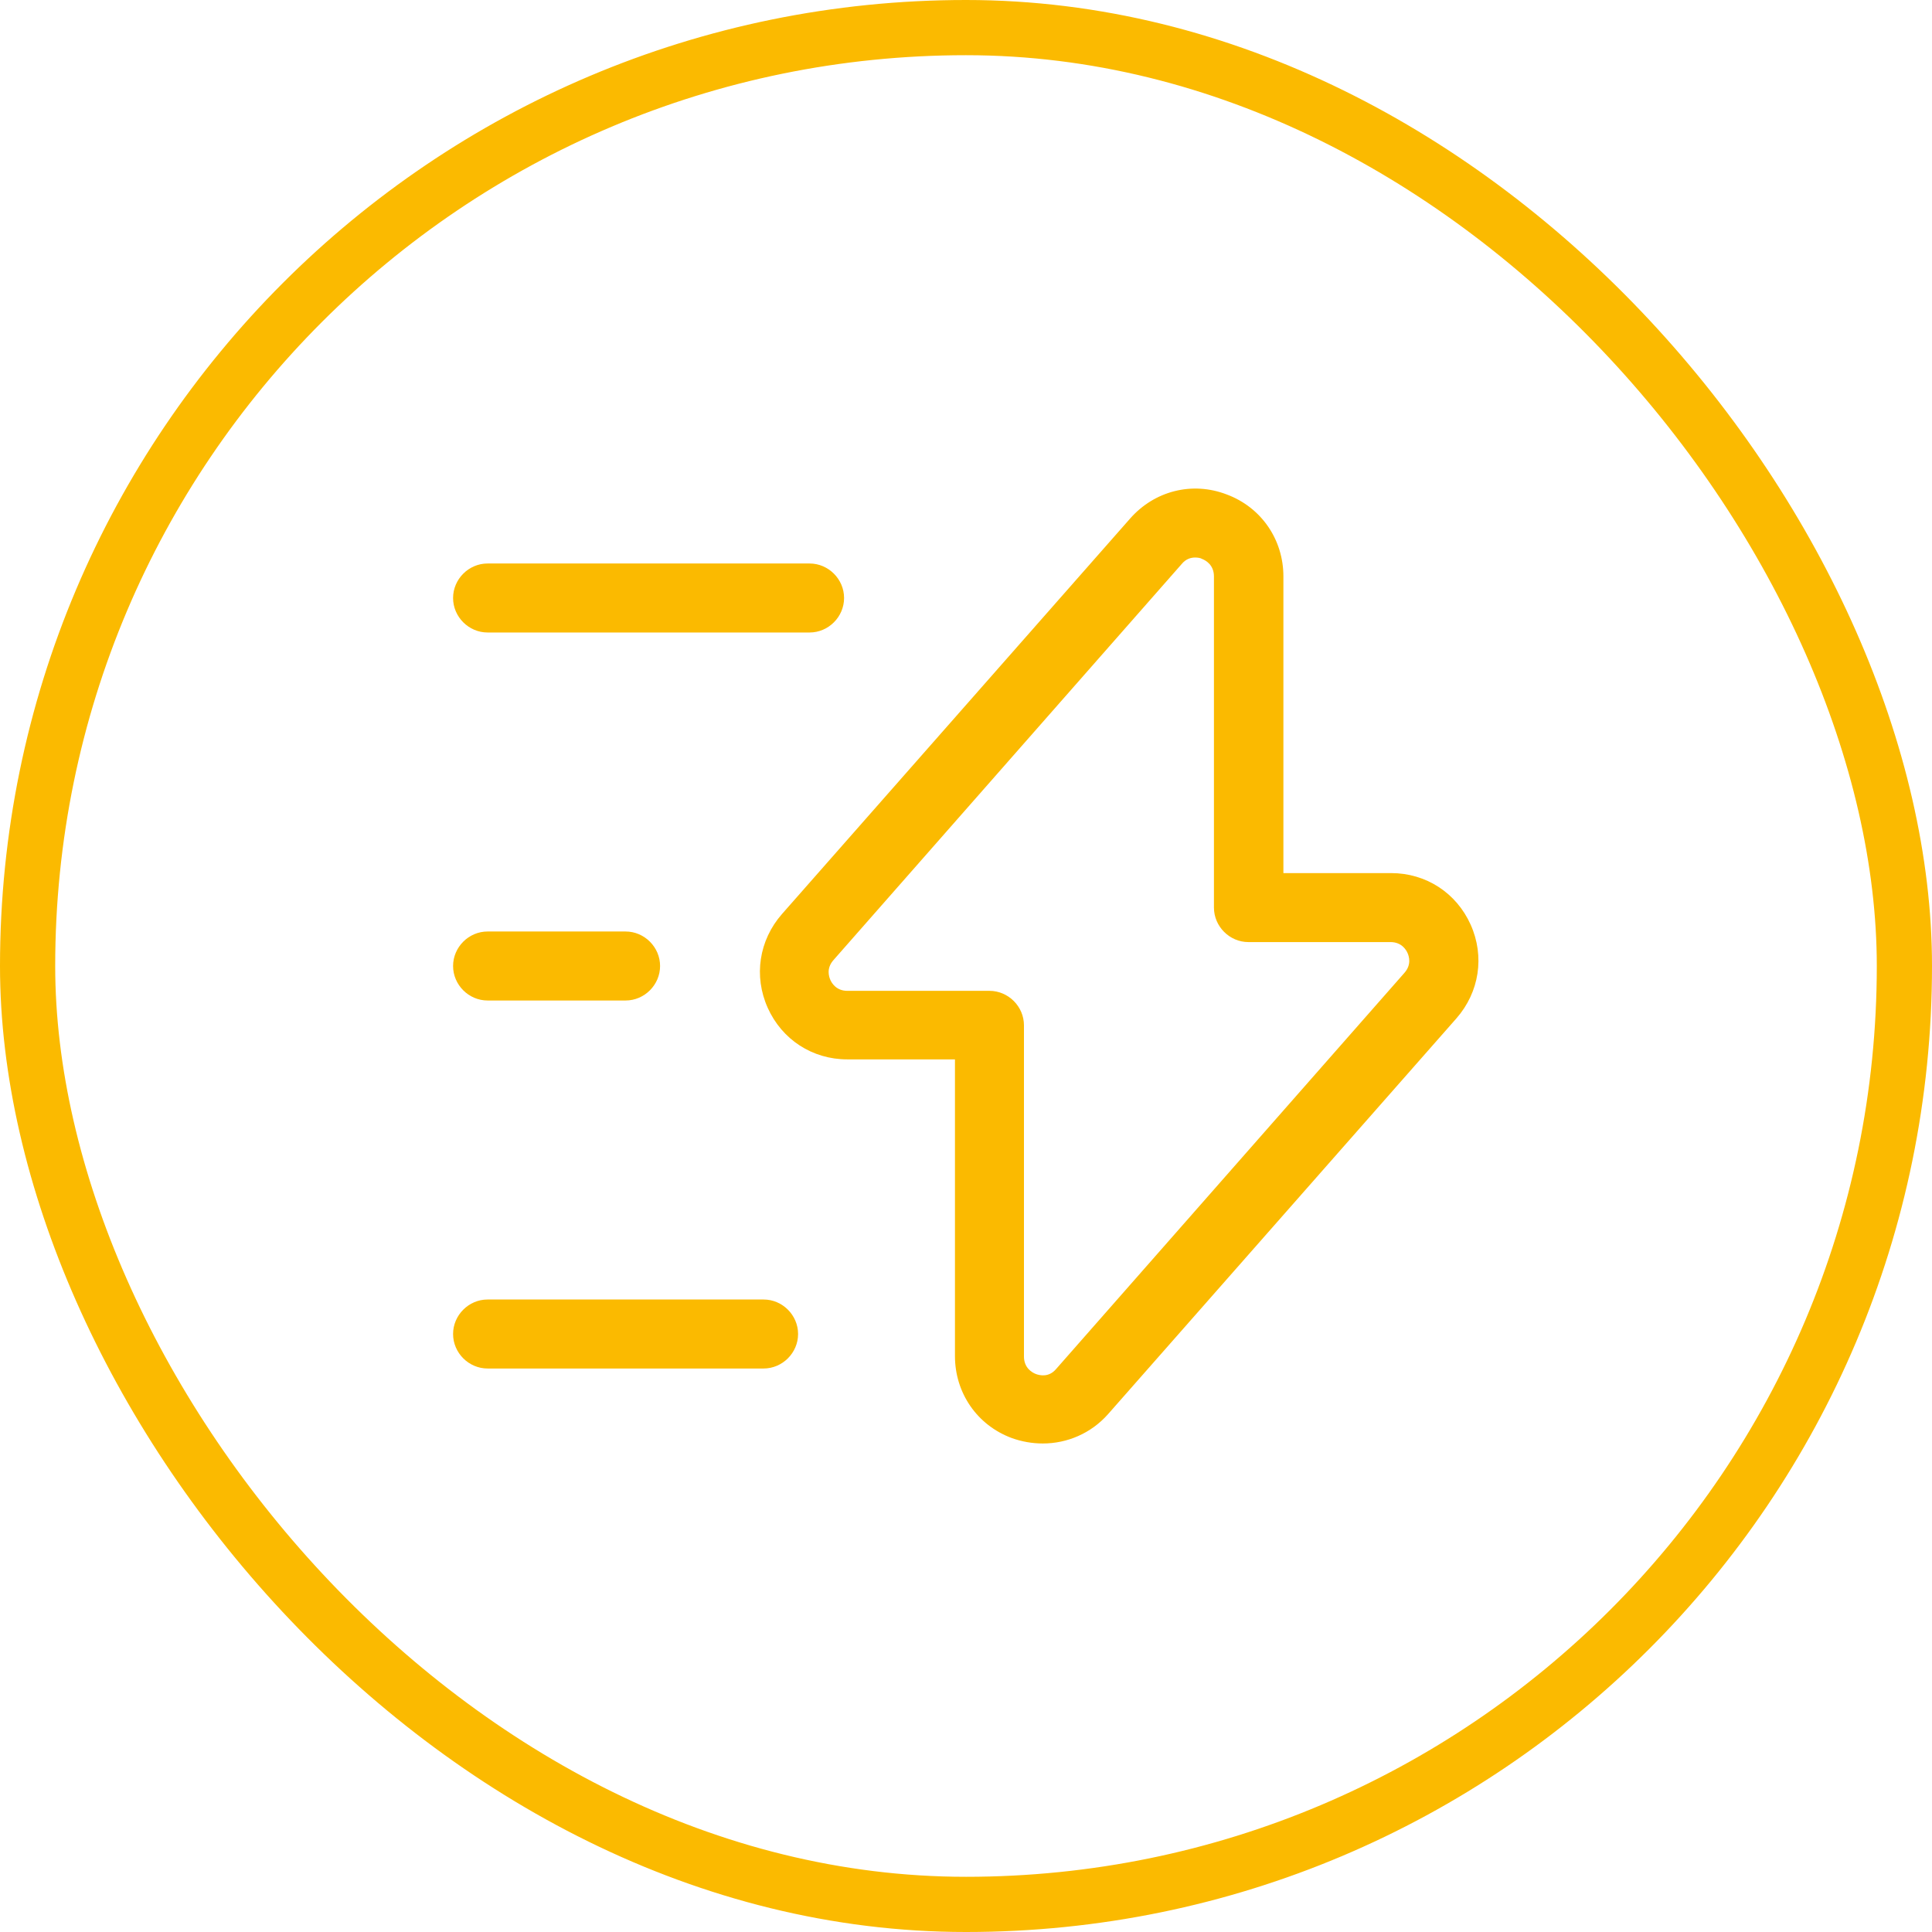 <svg width="140" height="140" viewBox="0 0 140 140" fill="none" xmlns="http://www.w3.org/2000/svg">
<rect x="2" y="2" width="136" height="136" rx="68" stroke="#FBBA00" stroke-width="4"/>
<path d="M75.567 104.6C74.8 104.6 74.033 104.467 73.3 104.2C70.8 103.267 69.2 100.933 69.2 98.267V76.767H61.4C58.867 76.767 56.666 75.333 55.633 73.033C54.6 70.733 55 68.133 56.666 66.233L81.9 37.567C83.666 35.567 86.4 34.867 88.9 35.833C91.4 36.767 93 39.1 93 41.767V63.267H100.8C103.333 63.267 105.533 64.7 106.567 67C107.6 69.3 107.2 71.9 105.533 73.8L80.3 102.467C79.067 103.867 77.333 104.6 75.567 104.6ZM86.6 40.4C86.3 40.4 85.933 40.5 85.633 40.867L60.4 69.567C59.867 70.167 60.067 70.767 60.167 71C60.267 71.233 60.6 71.8 61.4 71.8H71.7C73.067 71.8 74.2 72.933 74.2 74.3V98.3C74.2 99.133 74.8 99.467 75.067 99.567C75.333 99.667 76 99.833 76.533 99.2L101.767 70.5C102.3 69.9 102.1 69.3 102 69.067C101.9 68.833 101.567 68.267 100.767 68.267H90.467C89.1 68.267 87.967 67.133 87.967 65.767V41.767C87.967 40.933 87.367 40.6 87.1 40.5C87 40.433 86.8 40.4 86.6 40.4Z" fill="#FBBA00"/>
<path d="M58.665 45.833H35.332C33.965 45.833 32.832 44.7 32.832 43.333C32.832 41.966 33.965 40.833 35.332 40.833H58.665C60.032 40.833 61.165 41.966 61.165 43.333C61.165 44.7 60.032 45.833 58.665 45.833Z" fill="#FBBA00"/>
<path d="M55.332 99.167H35.332C33.965 99.167 32.832 98.034 32.832 96.667C32.832 95.3 33.965 94.167 35.332 94.167H55.332C56.699 94.167 57.832 95.3 57.832 96.667C57.832 98.034 56.699 99.167 55.332 99.167Z" fill="#FBBA00"/>
<path d="M45.332 72.5H35.332C33.965 72.5 32.832 71.367 32.832 70C32.832 68.633 33.965 67.5 35.332 67.5H45.332C46.699 67.5 47.832 68.633 47.832 70C47.832 71.367 46.699 72.5 45.332 72.5Z" fill="#FBBA00"/>
</svg>

